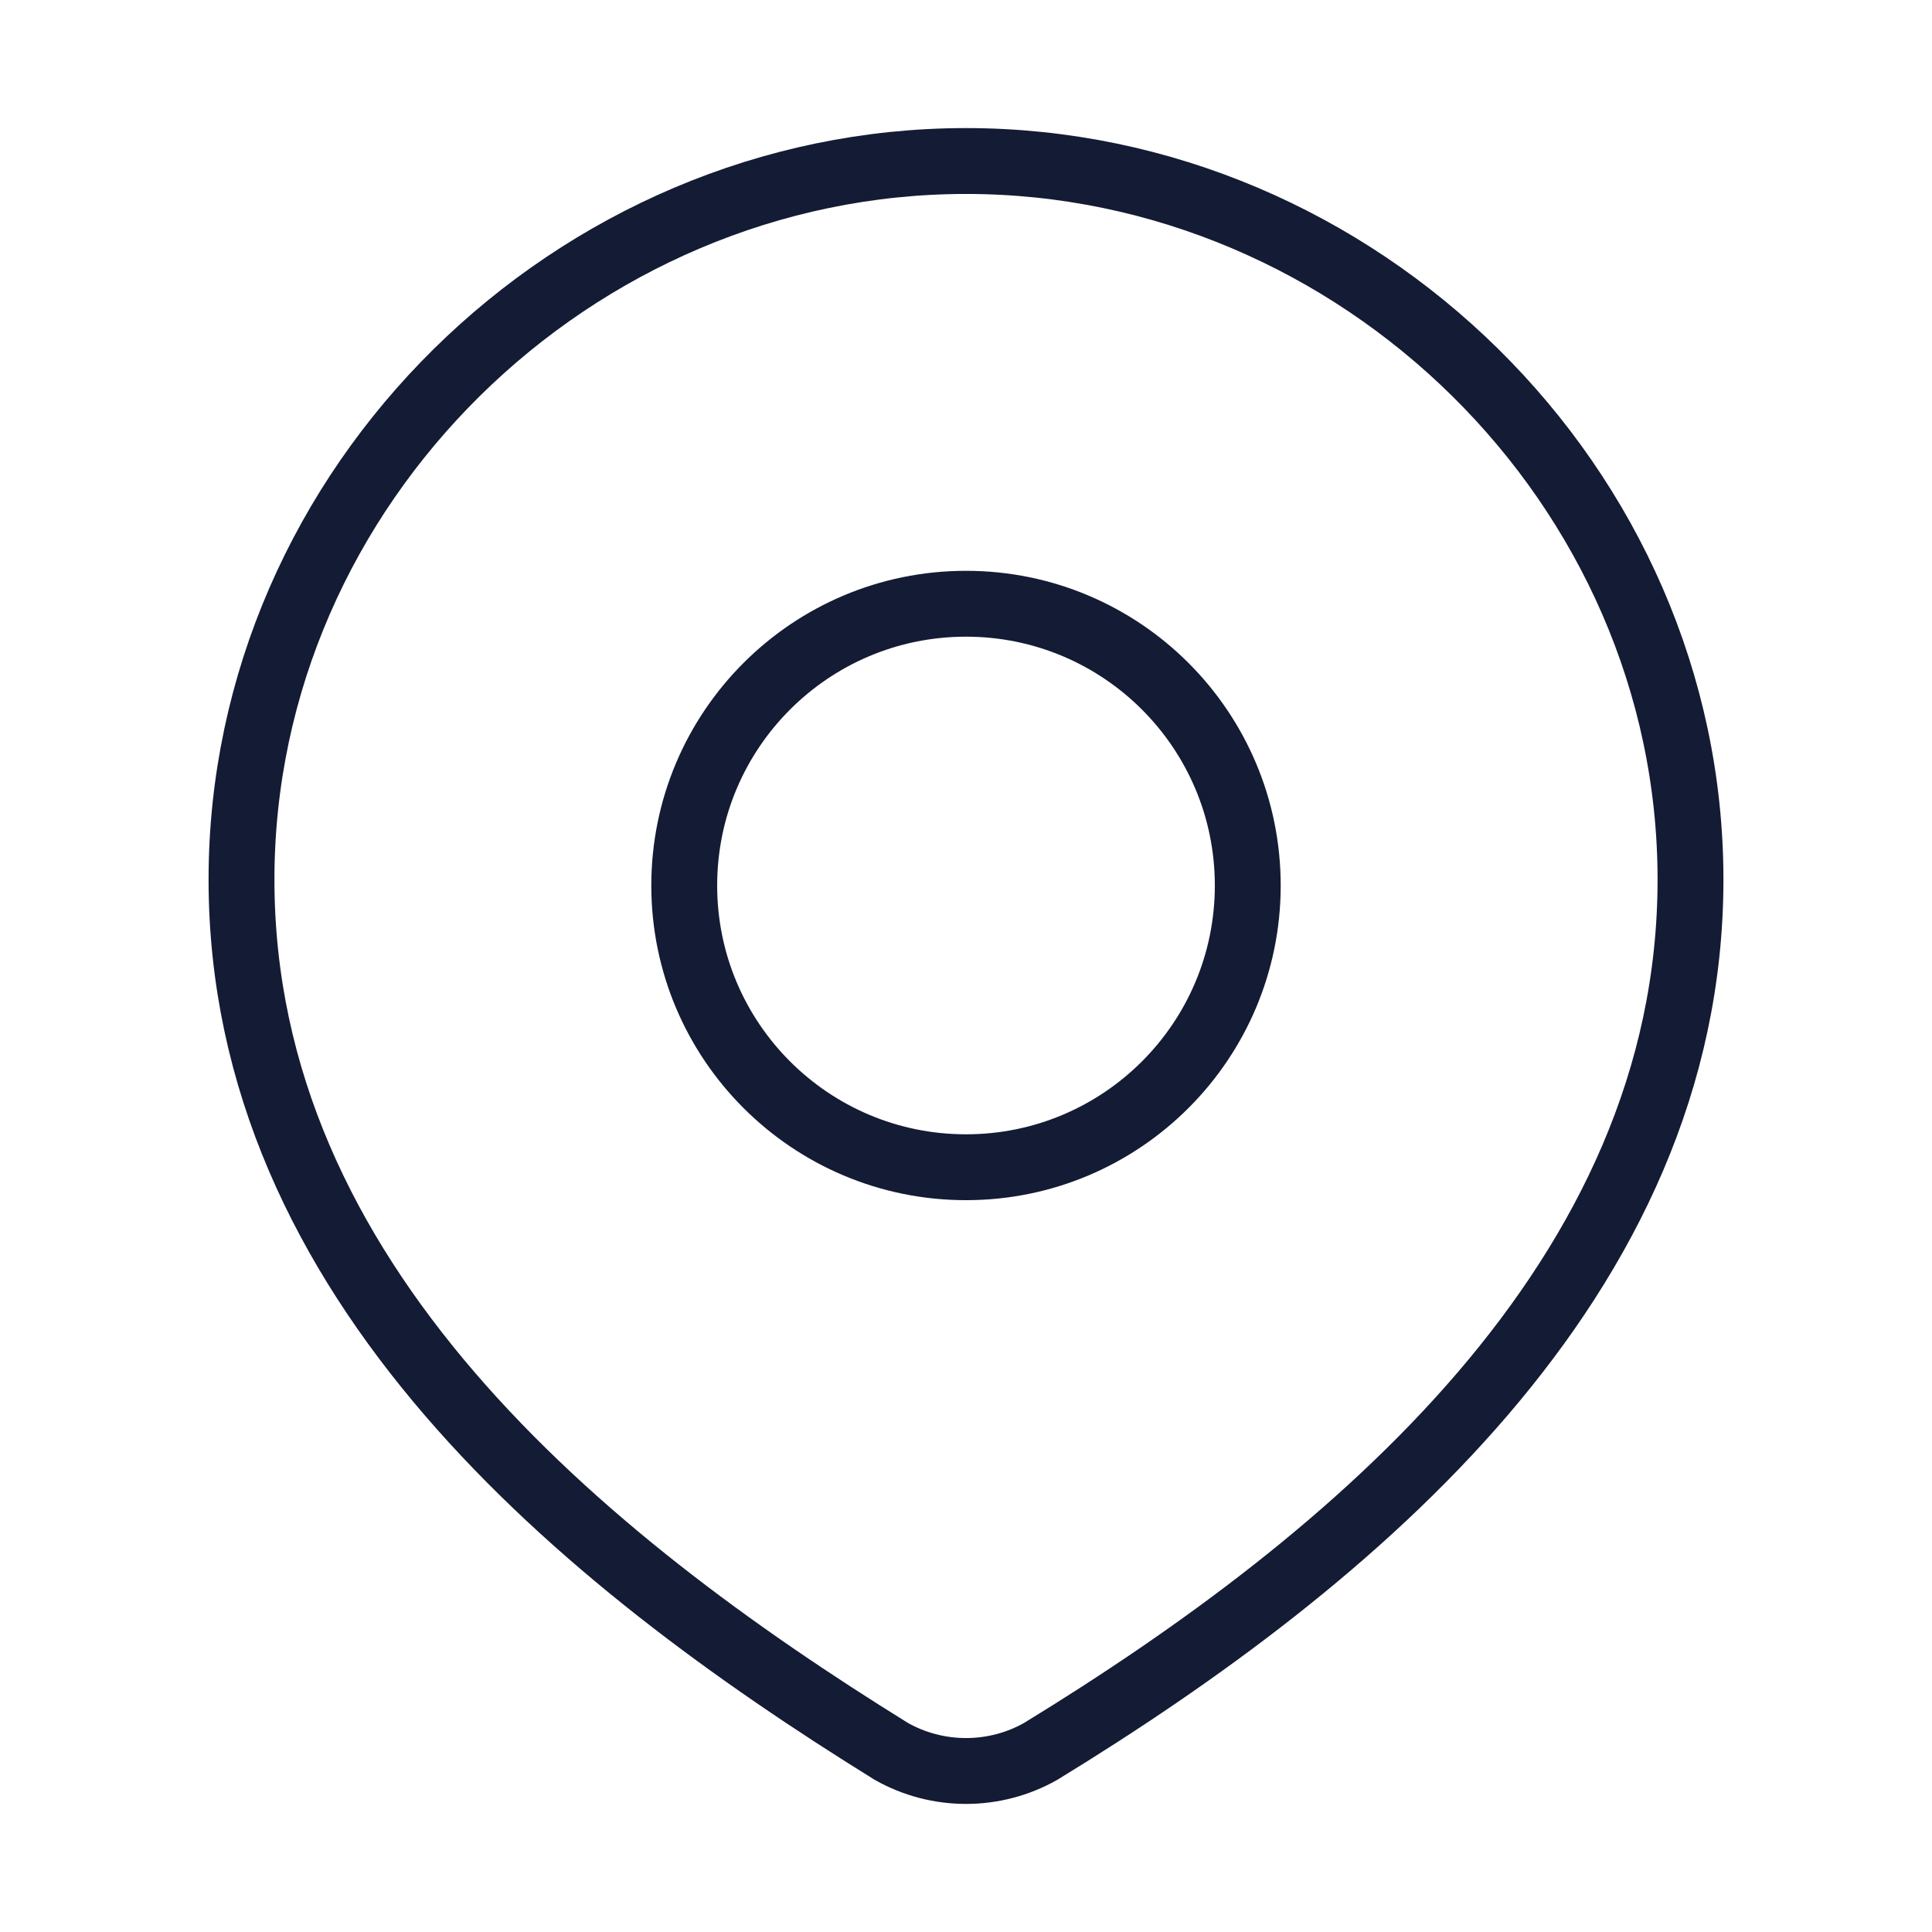 <?xml version="1.0" encoding="UTF-8"?>
<svg xmlns="http://www.w3.org/2000/svg" width="44" height="44" viewBox="0 0 44 44" fill="none">
  <path d="M28.417 20.167C28.417 23.71 25.544 26.583 22 26.583C18.456 26.583 15.583 23.71 15.583 20.167C15.583 16.623 18.456 13.75 22 13.75C25.544 13.75 28.417 16.623 28.417 20.167Z" stroke="#141B34" stroke-width="1.5"></path>
  <path d="M22 3.667C30.929 3.667 38.5 11.06 38.5 20.031C38.5 29.144 30.806 35.539 23.7 39.887C23.182 40.18 22.596 40.333 22 40.333C21.404 40.333 20.818 40.18 20.3 39.887C13.207 35.496 5.5 29.175 5.5 20.031C5.5 11.06 13.071 3.667 22 3.667Z" stroke="#141B34" stroke-width="1.5"></path>
</svg>
